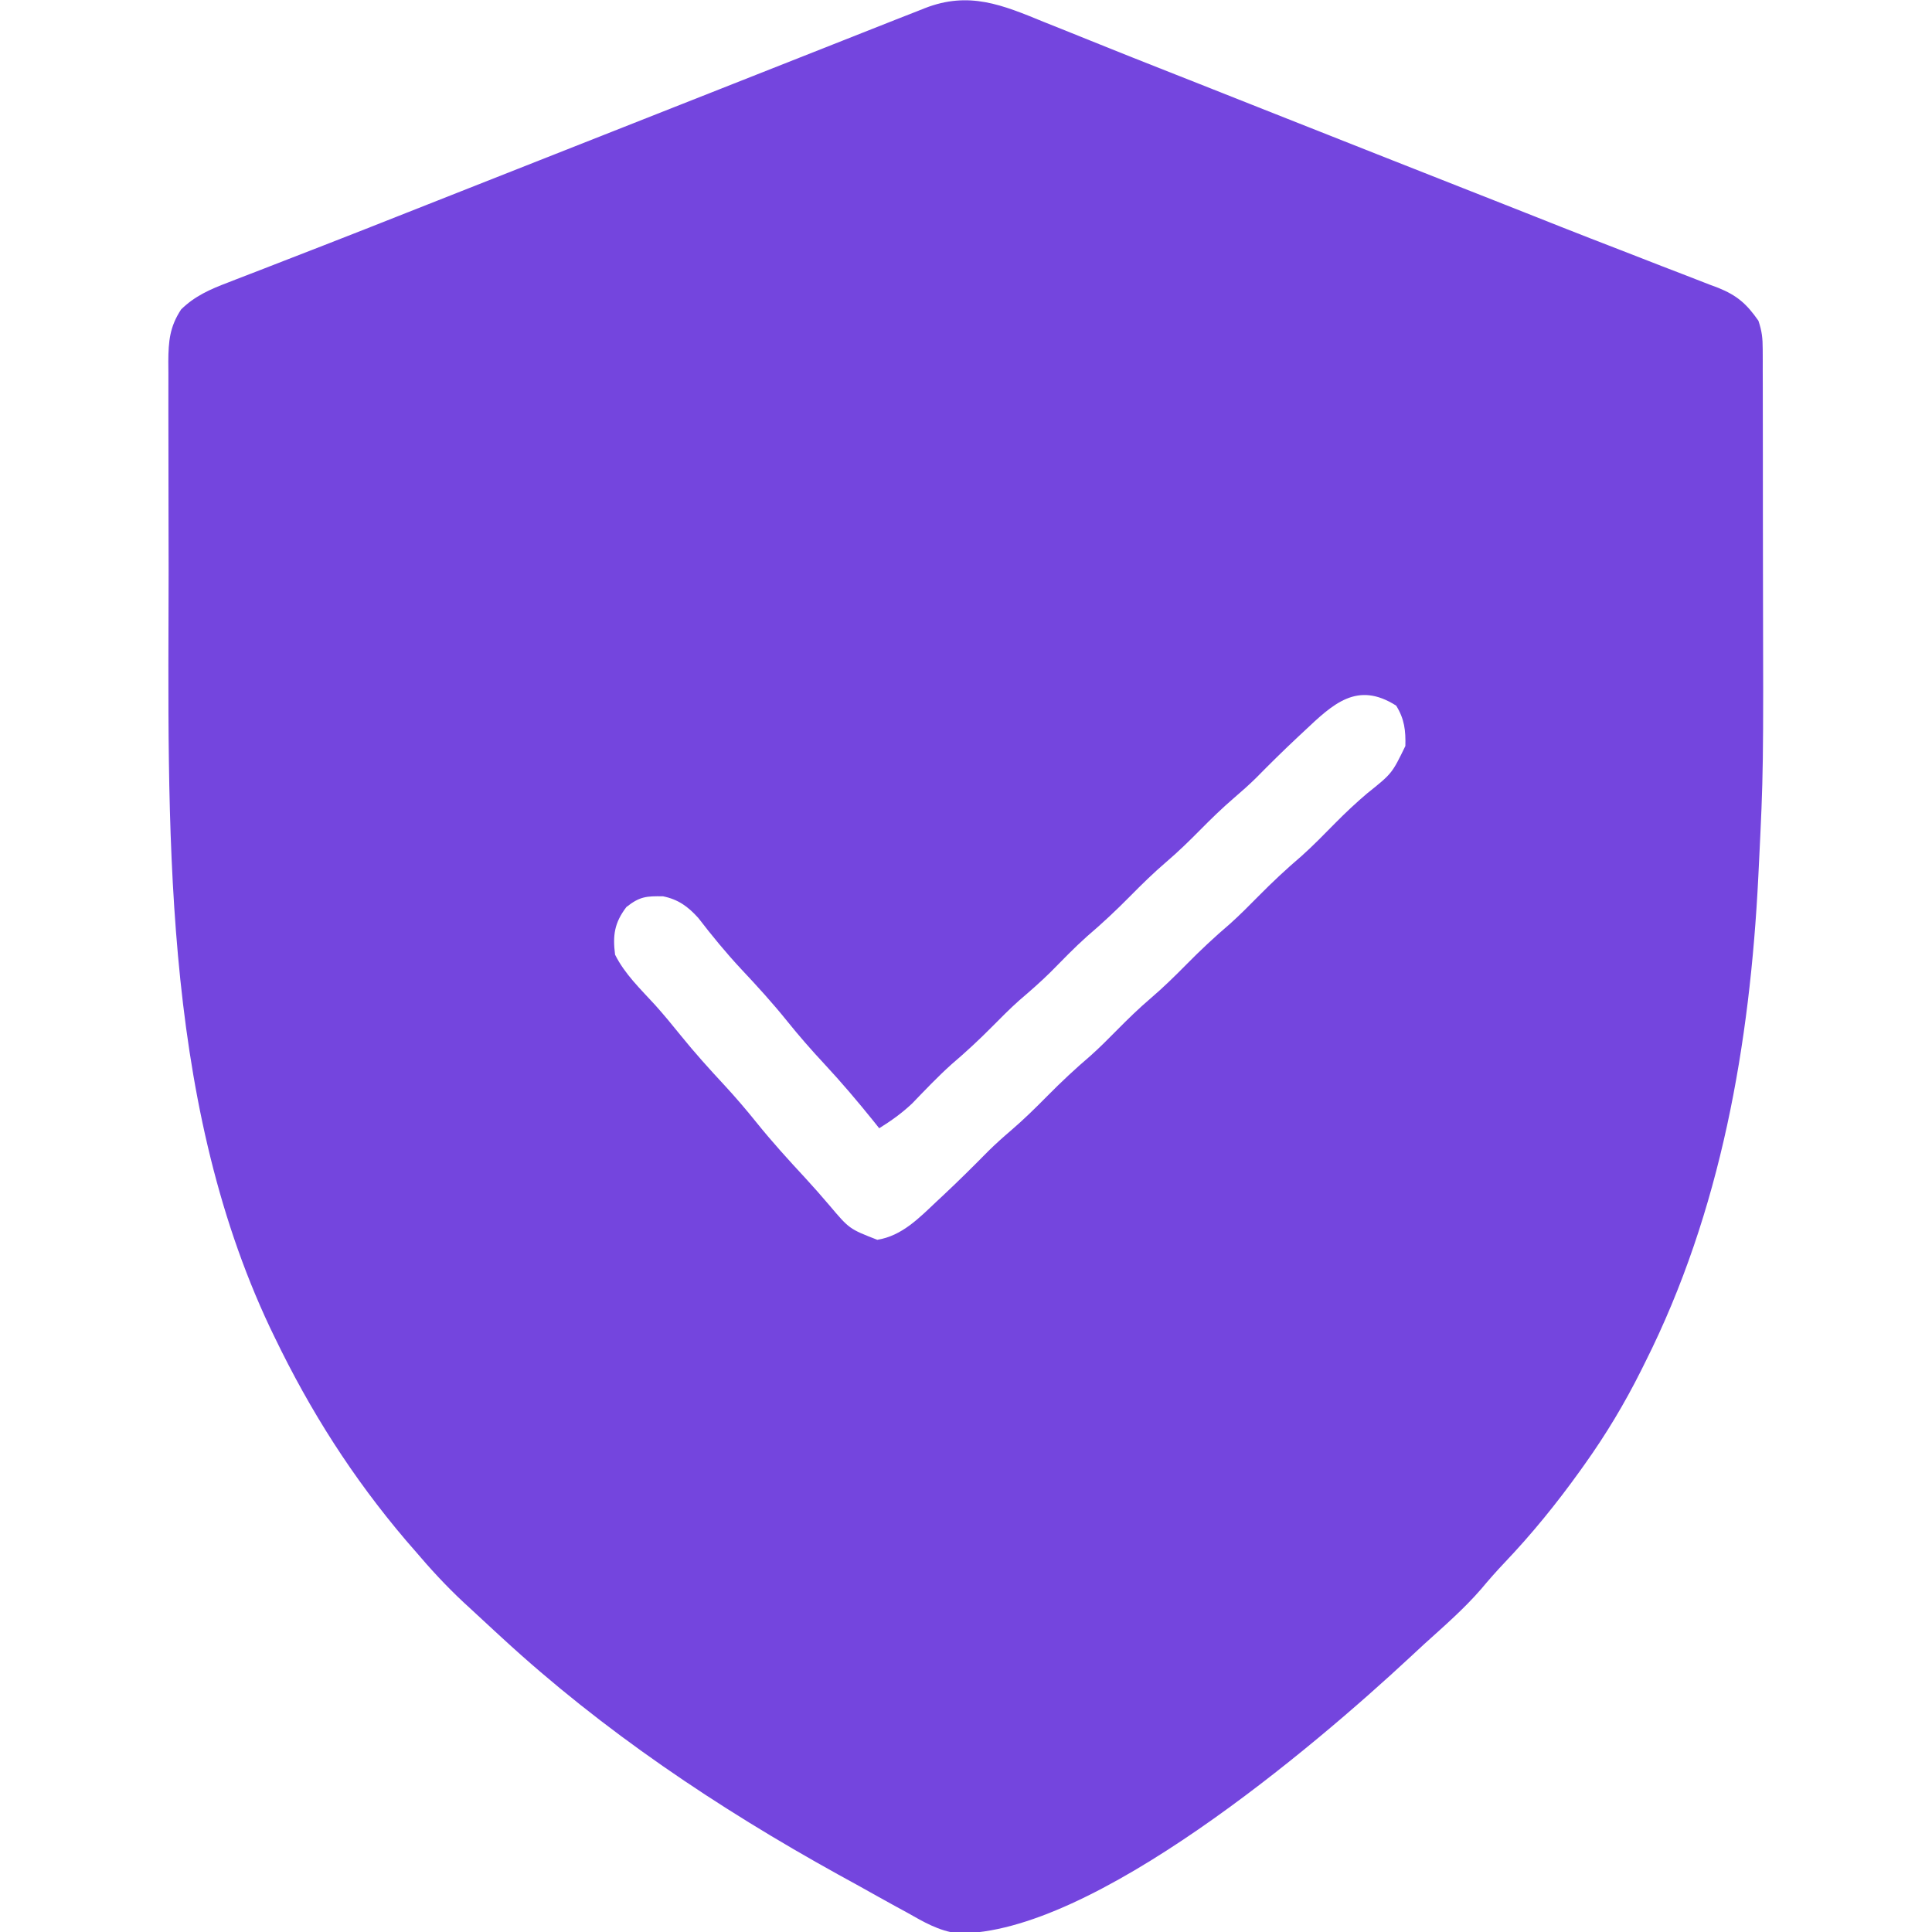 <?xml version="1.0" encoding="UTF-8"?>
<svg version="1.1" xmlns="http://www.w3.org/2000/svg" width="512" height="512">
<path d="M0 0 C1.565 0.627 3.13 1.253 4.696 1.877 C8.099 3.236 11.499 4.605 14.896 5.979 C20.612 8.289 26.344 10.558 32.078 12.82 C33.569 13.409 33.569 13.409 35.09 14.009 C37.12 14.81 39.149 15.611 41.179 16.412 C46.314 18.44 51.446 20.476 56.578 22.512 C67.048 26.663 77.523 30.804 88 34.938 C89.546 35.548 91.091 36.158 92.637 36.768 C98.773 39.19 104.91 41.611 111.049 44.029 C112.214 44.488 112.214 44.488 113.403 44.956 C114.981 45.578 116.558 46.199 118.136 46.82 C122.064 48.367 125.99 49.917 129.914 51.473 C131.481 52.094 133.047 52.715 134.613 53.336 C135.395 53.646 136.176 53.955 136.981 54.275 C142.198 56.338 147.427 58.371 152.663 60.388 C156.363 61.817 160.058 63.26 163.753 64.706 C165.525 65.395 167.301 66.079 169.078 66.756 C171.55 67.697 174.012 68.661 176.473 69.629 C177.201 69.9 177.929 70.172 178.68 70.451 C183.705 72.464 186.267 74.733 189.375 79.188 C190.324 82.035 190.503 83.794 190.509 86.745 C190.513 87.682 190.517 88.618 190.522 89.583 C190.521 90.609 190.521 91.636 190.52 92.694 C190.525 94.319 190.525 94.319 190.53 95.978 C190.54 99.591 190.542 103.204 190.543 106.816 C190.546 109.357 190.55 111.898 190.553 114.438 C190.559 119.8 190.561 125.161 190.56 130.522 C190.56 135.937 190.567 141.353 190.581 146.769 C190.711 198.631 190.711 198.631 189.473 223.945 C189.413 225.186 189.413 225.186 189.351 226.451 C187.126 270.886 179.468 315.169 159.375 355.188 C158.998 355.945 158.621 356.703 158.233 357.484 C153.897 366.136 148.997 374.301 143.375 382.188 C142.937 382.802 142.498 383.417 142.047 384.051 C135.868 392.657 129.346 400.7 122.039 408.371 C119.918 410.613 117.912 412.882 115.938 415.25 C111.374 420.526 106.108 425.104 100.937 429.77 C99.582 430.999 98.245 432.248 96.91 433.5 C71.605 457.032 12.843 506.981 -22.807 506.541 C-27.876 505.906 -31.917 503.484 -36.312 501 C-37.797 500.192 -37.797 500.192 -39.312 499.367 C-42.428 497.662 -45.527 495.926 -48.625 494.188 C-50.605 493.097 -52.585 492.007 -54.566 490.918 C-86.378 473.306 -116.853 452.886 -143.625 428.188 C-144.246 427.617 -144.868 427.046 -145.508 426.458 C-147.614 424.519 -149.714 422.573 -151.812 420.625 C-152.478 420.012 -153.143 419.399 -153.829 418.767 C-158.413 414.488 -162.57 409.968 -166.625 405.188 C-167.422 404.272 -168.218 403.357 -169.039 402.414 C-183.187 385.767 -194.409 368.148 -203.875 348.5 C-204.476 347.254 -204.476 347.254 -205.089 345.983 C-234.205 284.266 -232.005 211.8 -231.939 145.163 C-231.935 139.729 -231.95 134.295 -231.968 128.861 C-231.988 122.906 -231.991 116.951 -231.988 110.996 C-231.988 108.491 -231.993 105.987 -232.003 103.483 C-232.016 100.016 -232.009 96.549 -231.997 93.082 C-232.005 92.061 -232.013 91.041 -232.02 89.989 C-231.981 84.631 -231.663 80.804 -228.625 76.188 C-224.976 72.608 -220.872 70.831 -216.16 69.043 C-215.428 68.757 -214.695 68.47 -213.941 68.175 C-211.526 67.234 -209.107 66.305 -206.688 65.375 C-204.978 64.711 -203.269 64.045 -201.561 63.379 C-198.011 61.995 -194.459 60.616 -190.907 59.24 C-183.58 56.398 -176.274 53.506 -168.967 50.614 C-165.02 49.053 -161.073 47.495 -157.125 45.938 C-155.542 45.313 -153.958 44.688 -152.375 44.062 C-104.875 25.312 -104.875 25.312 -102.5 24.375 C-100.916 23.75 -99.331 23.124 -97.746 22.498 C-93.811 20.945 -89.876 19.392 -85.941 17.839 C-78.537 14.917 -71.133 11.994 -63.731 9.067 C-60.244 7.689 -56.756 6.311 -53.269 4.933 C-51.61 4.277 -49.951 3.622 -48.293 2.966 C-45.99 2.055 -43.686 1.144 -41.383 0.234 C-40.379 -0.163 -40.379 -0.163 -39.355 -0.569 C-37.447 -1.322 -35.536 -2.067 -33.625 -2.812 C-32.932 -3.089 -32.238 -3.365 -31.524 -3.649 C-19.85 -8.202 -11.064 -4.544 0 0 Z M69 187.938 C68.431 188.468 67.863 188.998 67.277 189.544 C63.497 193.082 59.822 196.711 56.191 200.402 C54.355 202.207 52.454 203.888 50.5 205.562 C47.308 208.304 44.332 211.194 41.375 214.188 C38.479 217.119 35.573 219.952 32.438 222.625 C29.086 225.489 25.969 228.551 22.875 231.688 C19.185 235.428 15.4 238.97 11.402 242.379 C8.058 245.363 4.962 248.594 1.812 251.781 C-0.878 254.437 -3.691 256.889 -6.562 259.344 C-9.014 261.535 -11.314 263.848 -13.625 266.188 C-17.122 269.727 -20.704 273.041 -24.488 276.266 C-28.136 279.546 -31.509 283.107 -34.914 286.637 C-37.696 289.254 -40.4 291.168 -43.625 293.188 C-44.147 292.533 -44.669 291.878 -45.207 291.203 C-49.369 286.043 -53.61 281.038 -58.125 276.188 C-61.577 272.479 -64.89 268.702 -68.062 264.75 C-71.9 259.978 -75.978 255.504 -80.168 251.046 C-84.234 246.691 -87.953 242.153 -91.59 237.43 C-94.324 234.417 -96.886 232.545 -100.906 231.719 C-105.299 231.657 -107.055 231.736 -110.625 234.562 C-113.786 238.712 -114.286 242.038 -113.625 247.188 C-111.056 252.325 -106.904 256.275 -103.043 260.488 C-100.688 263.117 -98.461 265.812 -96.25 268.562 C-92.569 273.116 -88.697 277.423 -84.711 281.707 C-81.721 284.939 -78.887 288.254 -76.125 291.688 C-72.017 296.789 -67.654 301.594 -63.199 306.391 C-61.016 308.763 -58.902 311.171 -56.812 313.625 C-51.543 319.865 -51.543 319.865 -44.125 322.75 C-37.554 321.694 -33.008 316.924 -28.312 312.5 C-27.746 311.973 -27.18 311.445 -26.597 310.902 C-22.525 307.088 -18.576 303.164 -14.66 299.191 C-12.75 297.311 -10.787 295.553 -8.75 293.812 C-5.379 290.925 -2.24 287.845 0.875 284.688 C4.565 280.947 8.35 277.405 12.348 273.996 C14.789 271.818 17.075 269.515 19.375 267.188 C22.271 264.256 25.177 261.423 28.312 258.75 C31.664 255.886 34.781 252.824 37.875 249.688 C41.543 245.969 45.306 242.451 49.281 239.062 C51.915 236.704 54.393 234.203 56.875 231.688 C60.543 227.969 64.306 224.451 68.281 221.062 C71.417 218.254 74.345 215.241 77.298 212.243 C80 209.515 82.76 206.923 85.688 204.438 C92.268 199.179 92.268 199.179 95.812 191.887 C95.92 187.781 95.572 184.732 93.375 181.188 C83.032 174.606 76.667 180.711 69 187.938 Z " fill="#7445DE" transform="translate(276.625,5.812)"/>
</svg>
